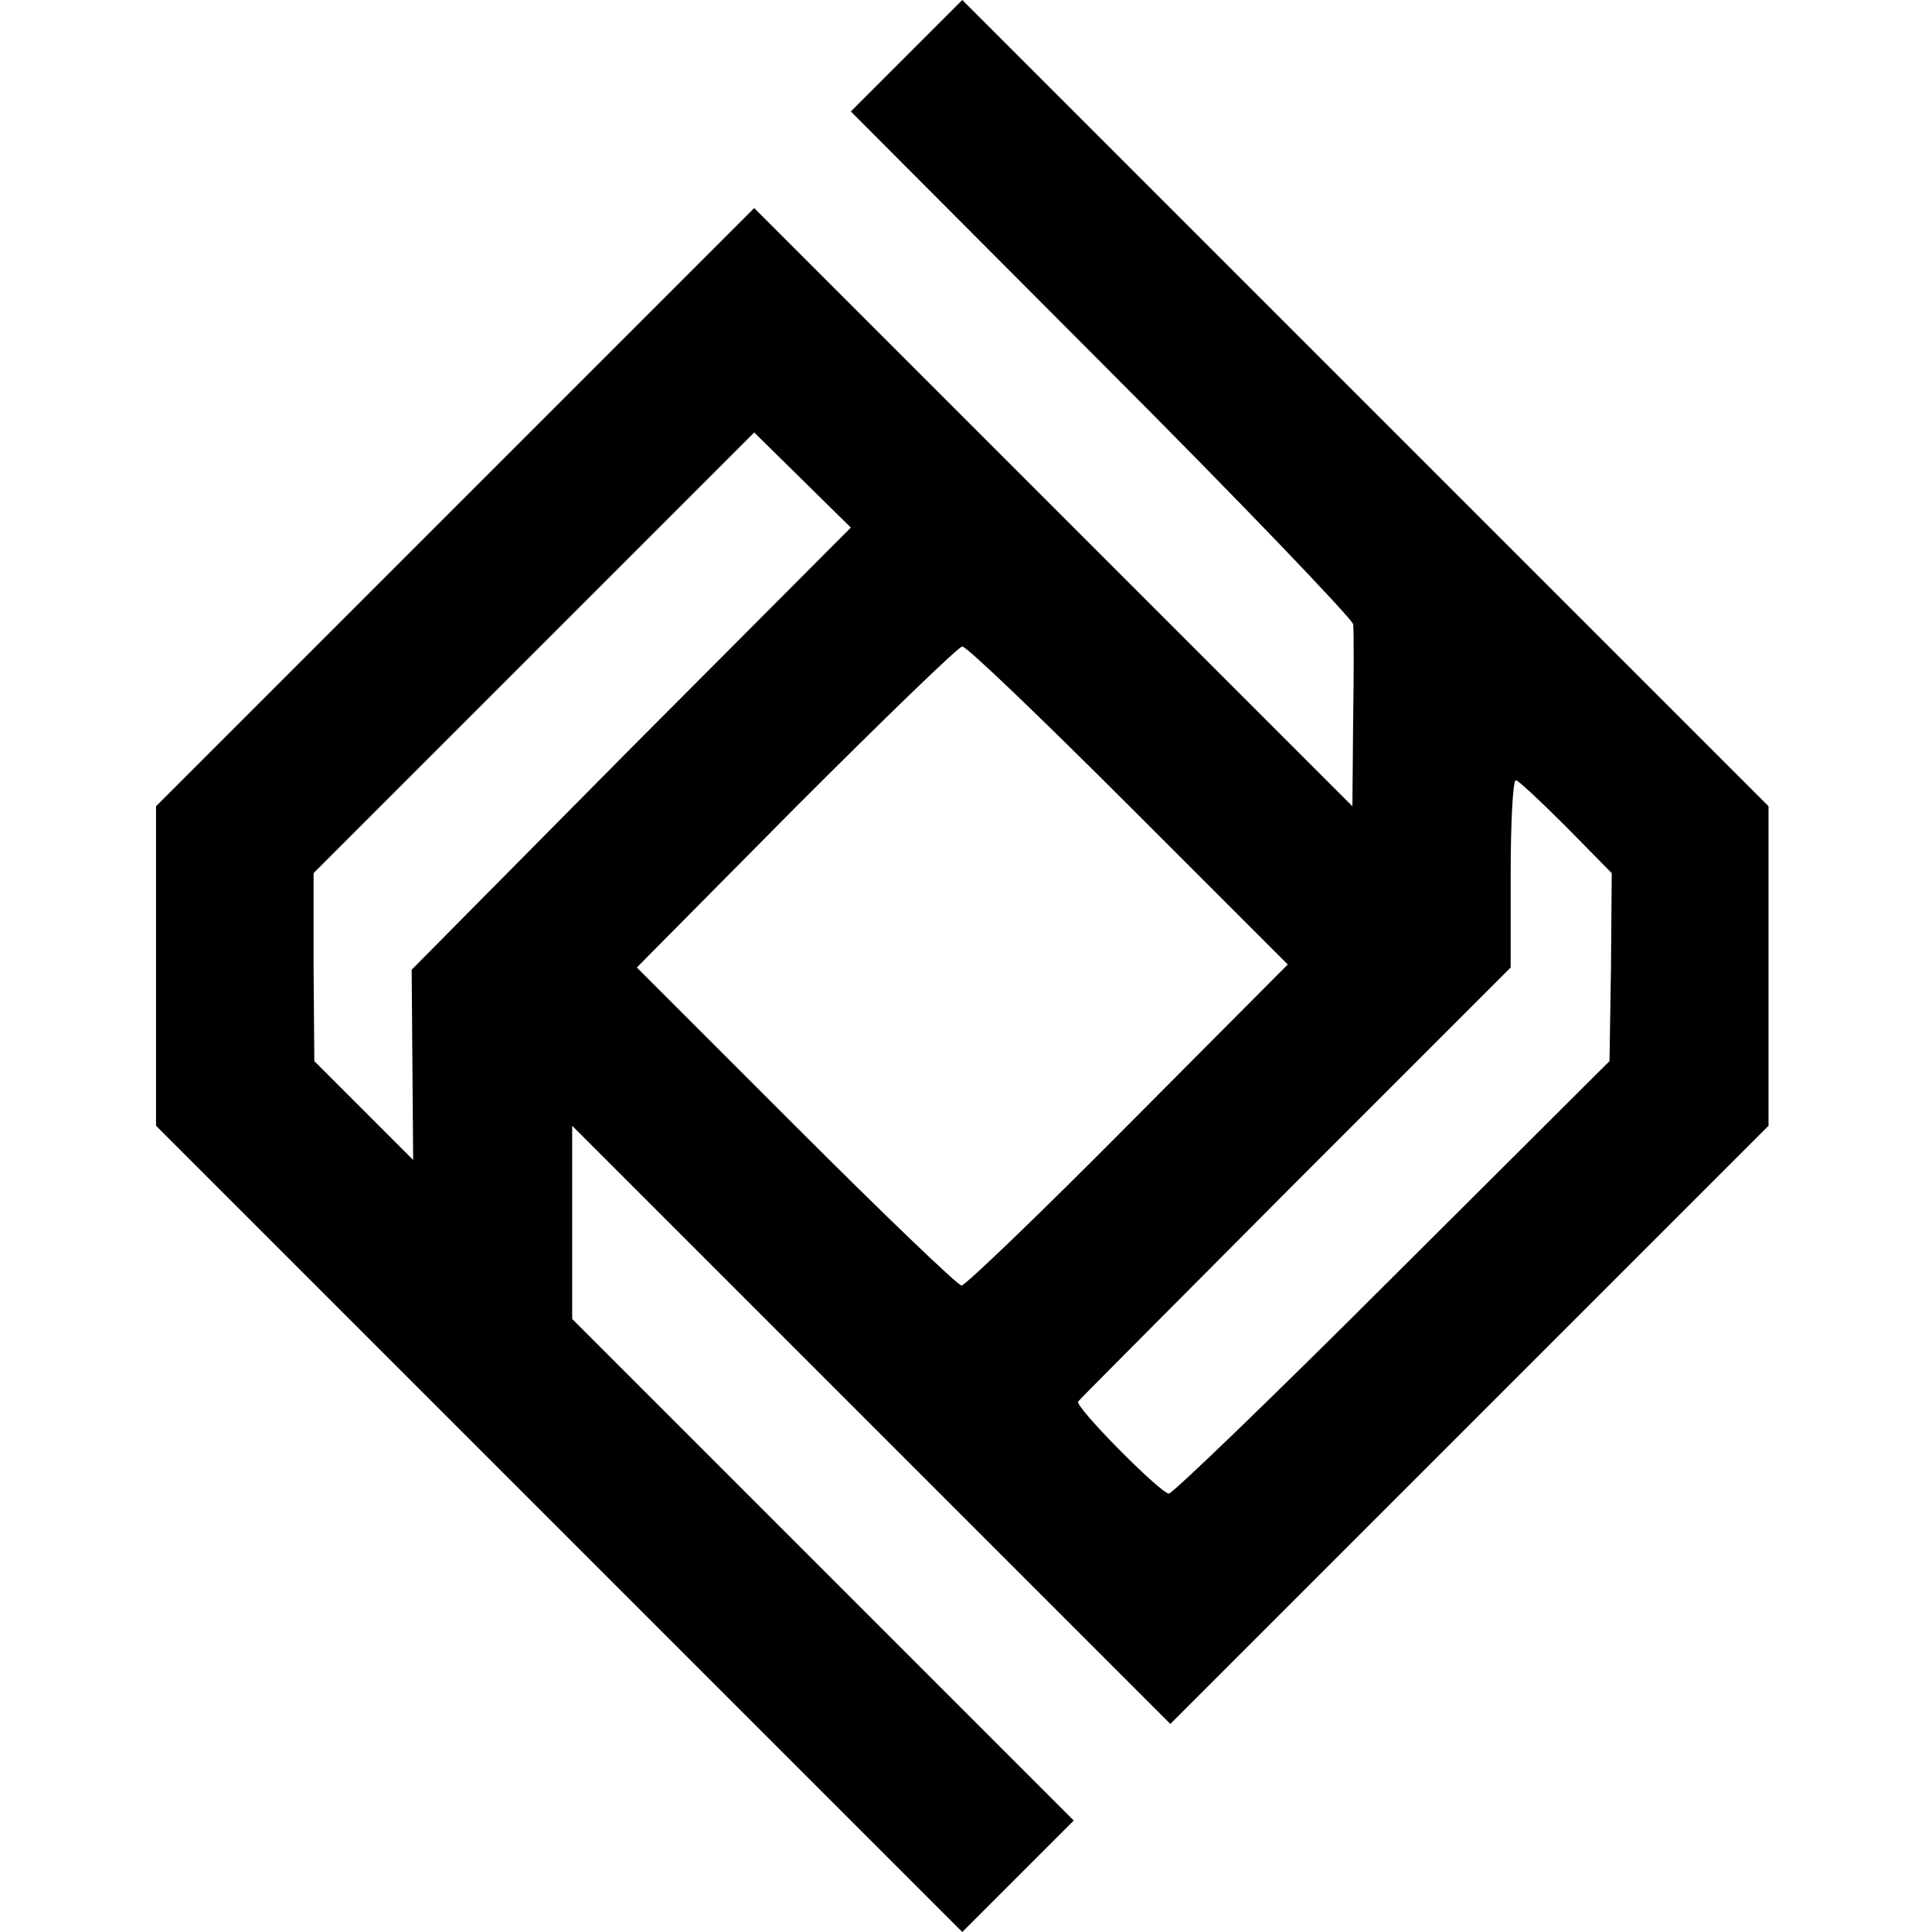 <?xml version="1.0" standalone="no"?>
<!DOCTYPE svg PUBLIC "-//W3C//DTD SVG 20010904//EN"
 "http://www.w3.org/TR/2001/REC-SVG-20010904/DTD/svg10.dtd">
<svg version="1.0" xmlns="http://www.w3.org/2000/svg"
 width="260pt" height="260pt" viewBox="0 0 260 260"
 preserveAspectRatio="xMidYMid meet">
<g transform="translate(0,260) scale(0.1,-0.1)"
fill="#000000" stroke="none">
<path d="M1220 2525 l-75 -75 337 -338 c185 -185 337 -344 339 -352 1 -8 1
-67 0 -130 l-1 -115 -403 403 -402 402 -403 -403 -402 -402 0 -215 0 -215 543
-543 542 -542 75 75 75 75 -338 338 -337 337 0 130 0 130 403 -403 402 -402
403 403 402 402 0 215 0 215 -543 543 -542 542 -75 -75z m-371 -932 l-295
-298 1 -128 1 -128 -67 67 -66 66 -1 126 0 127 297 297 296 296 65 -64 65 -64
-296 -297z m670 -77 l214 -214 -215 -216 c-118 -119 -219 -216 -224 -216 -5 0
-105 96 -223 214 l-214 214 214 216 c118 118 219 216 224 216 6 0 106 -96 224
-214z m588 -28 l62 -63 -1 -126 -2 -127 -292 -291 c-160 -160 -296 -291 -301
-291 -11 0 -128 118 -122 124 2 3 134 135 293 295 l289 289 0 126 c0 69 3 126
7 126 3 0 33 -28 67 -62z"/>
</g>
</svg>
